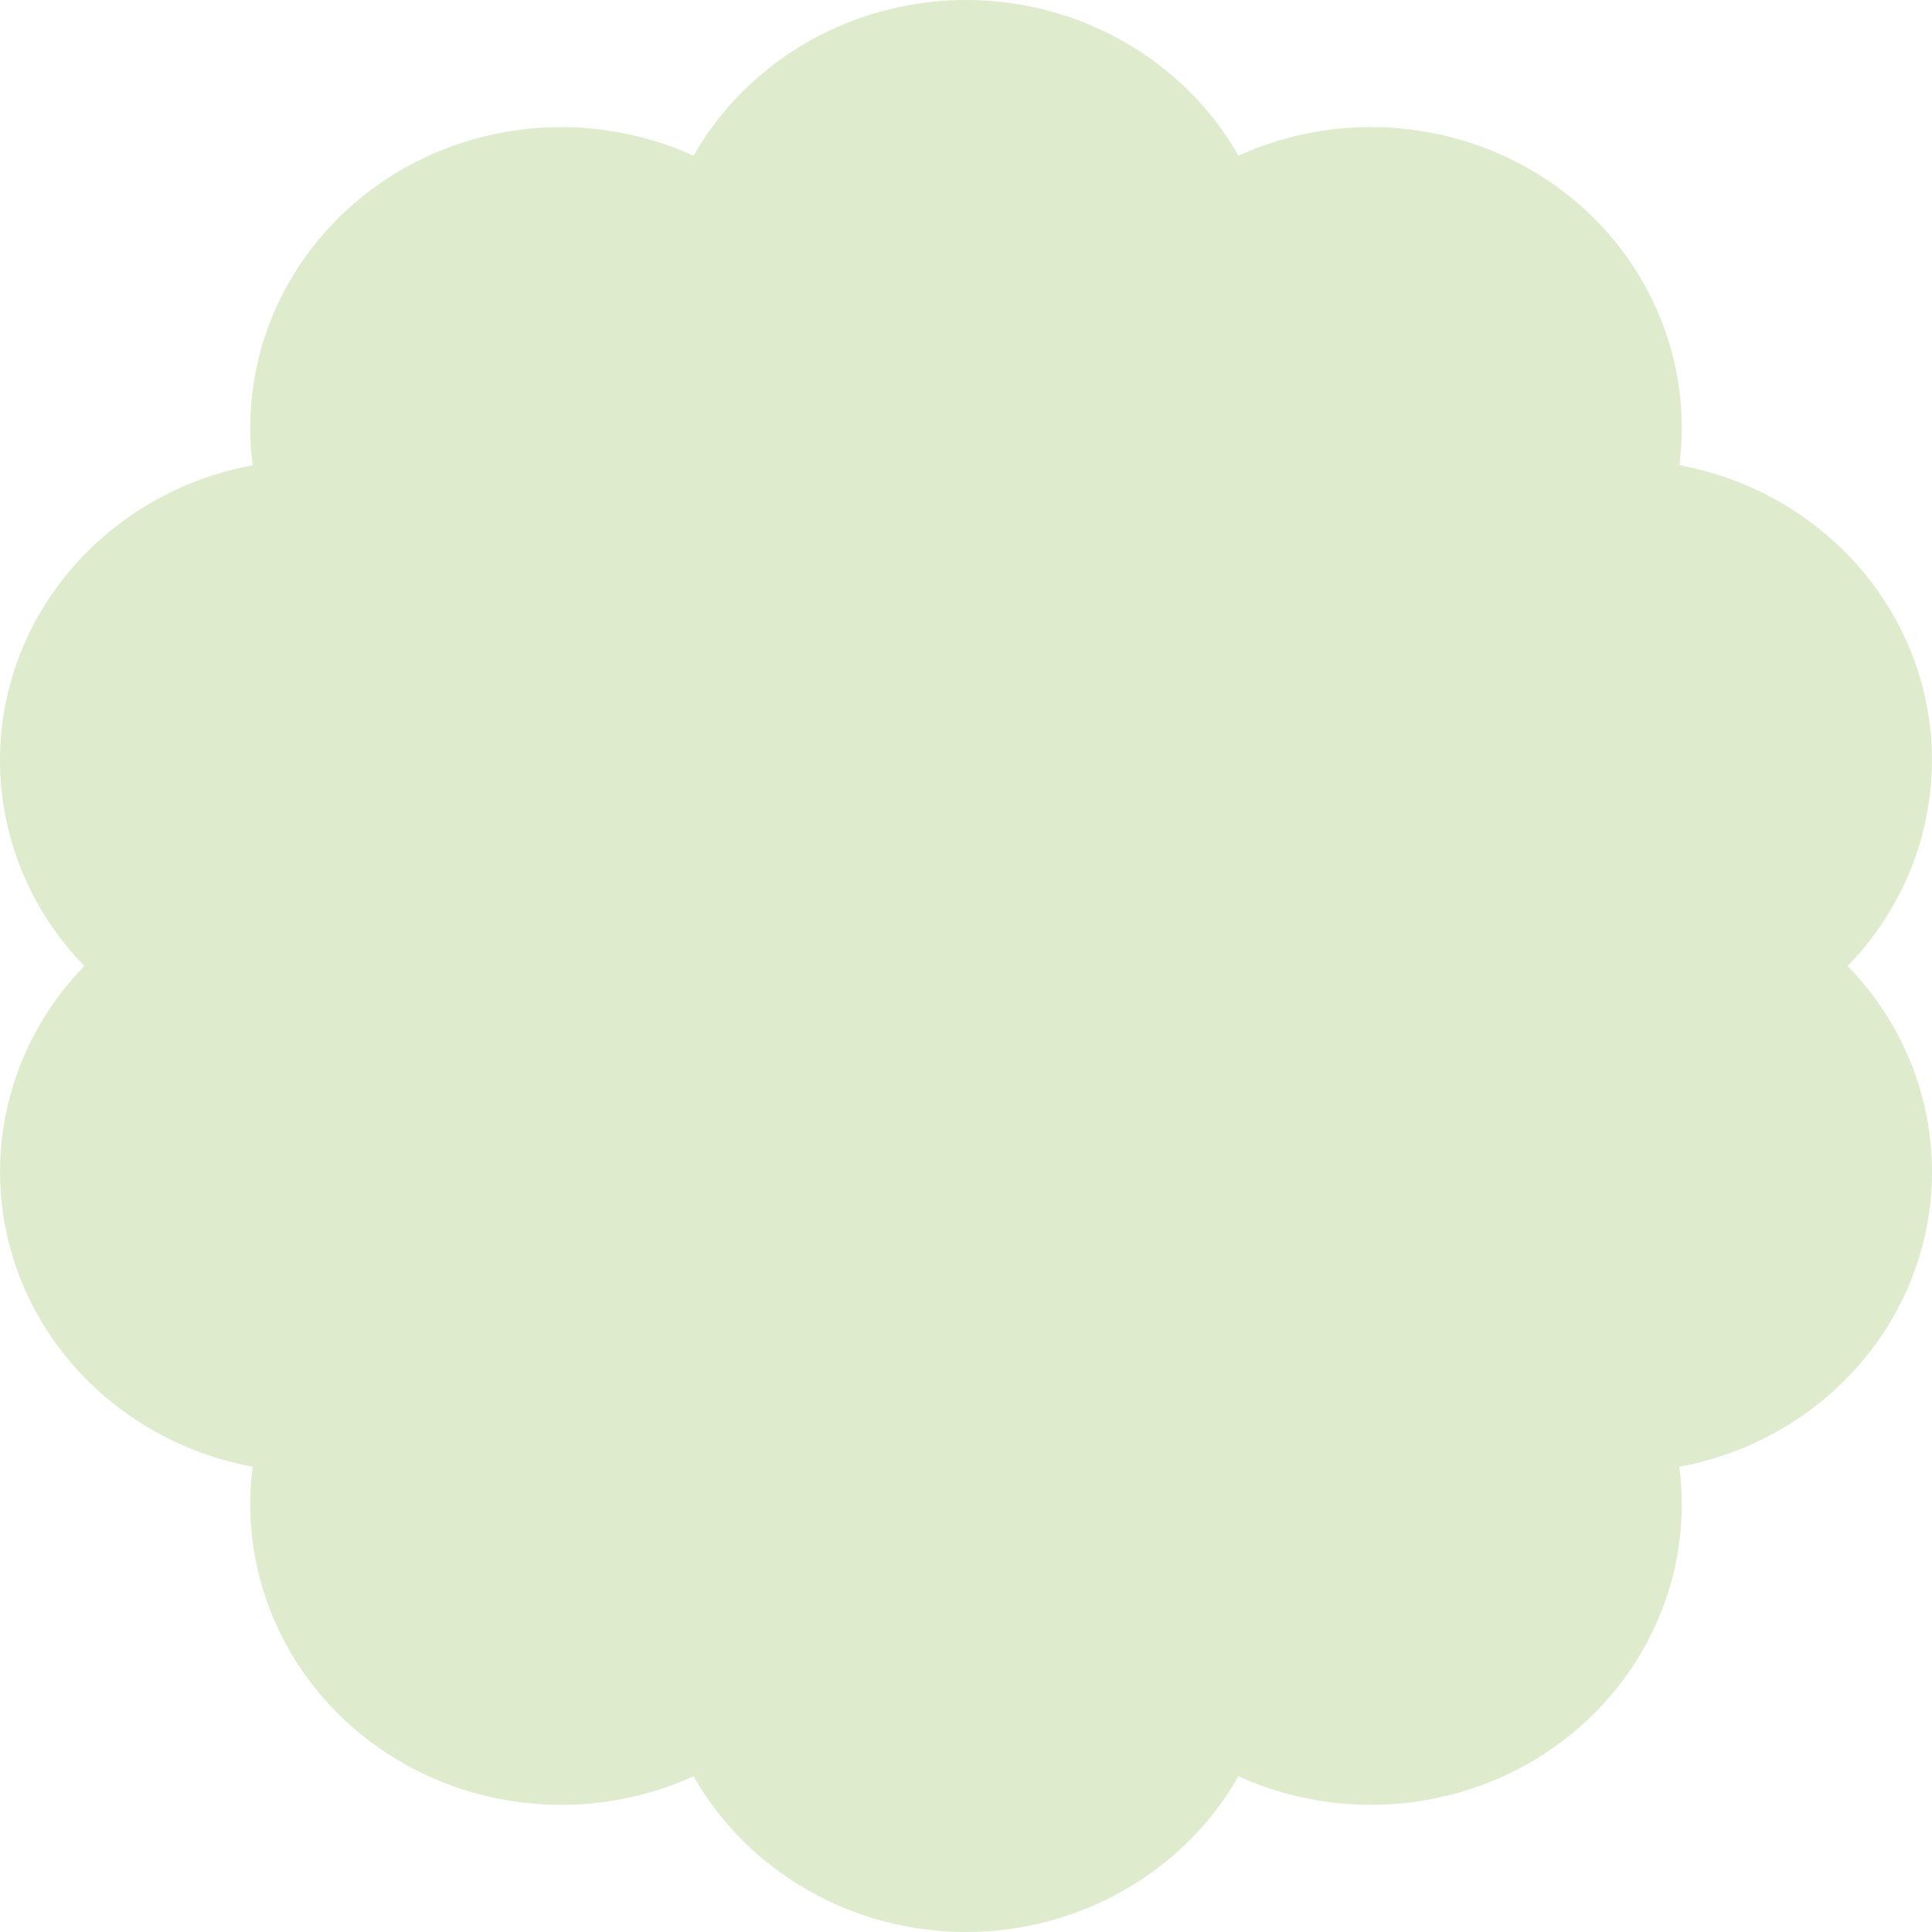 <?xml version="1.0" encoding="UTF-8"?> <svg xmlns="http://www.w3.org/2000/svg" width="179" height="179" viewBox="0 0 179 179" fill="none"><path opacity="0.5" d="M89.5 0C79.003 0 69.312 5.539 64.258 14.429C54.762 10.11 43.545 11.13 35.058 17.091C26.57 23.052 22.094 33.039 23.411 43.104C13.102 45 4.654 52.201 1.408 61.844C-1.838 71.487 0.622 82.11 7.813 89.5C0.629 96.89 -1.831 107.513 1.408 117.156C4.654 126.799 13.102 133.993 23.411 135.896C22.094 145.955 26.563 155.948 35.058 161.909C43.545 167.87 54.762 168.89 64.258 164.571C69.312 173.461 79.009 179 89.5 179C99.991 179 109.688 173.461 114.742 164.571C124.238 168.89 135.454 167.87 143.942 161.909C152.43 155.948 156.906 145.961 155.589 135.896C165.898 134 174.346 126.799 177.592 117.156C180.838 107.513 178.378 96.89 171.187 89.5C178.371 82.104 180.831 71.487 177.592 61.838C174.346 52.195 165.898 45 155.589 43.097C156.906 33.039 152.437 23.046 143.942 17.084C135.454 11.123 124.238 10.104 114.742 14.422C109.688 5.539 99.991 0 89.5 0Z" fill="#BFD99C"></path></svg> 